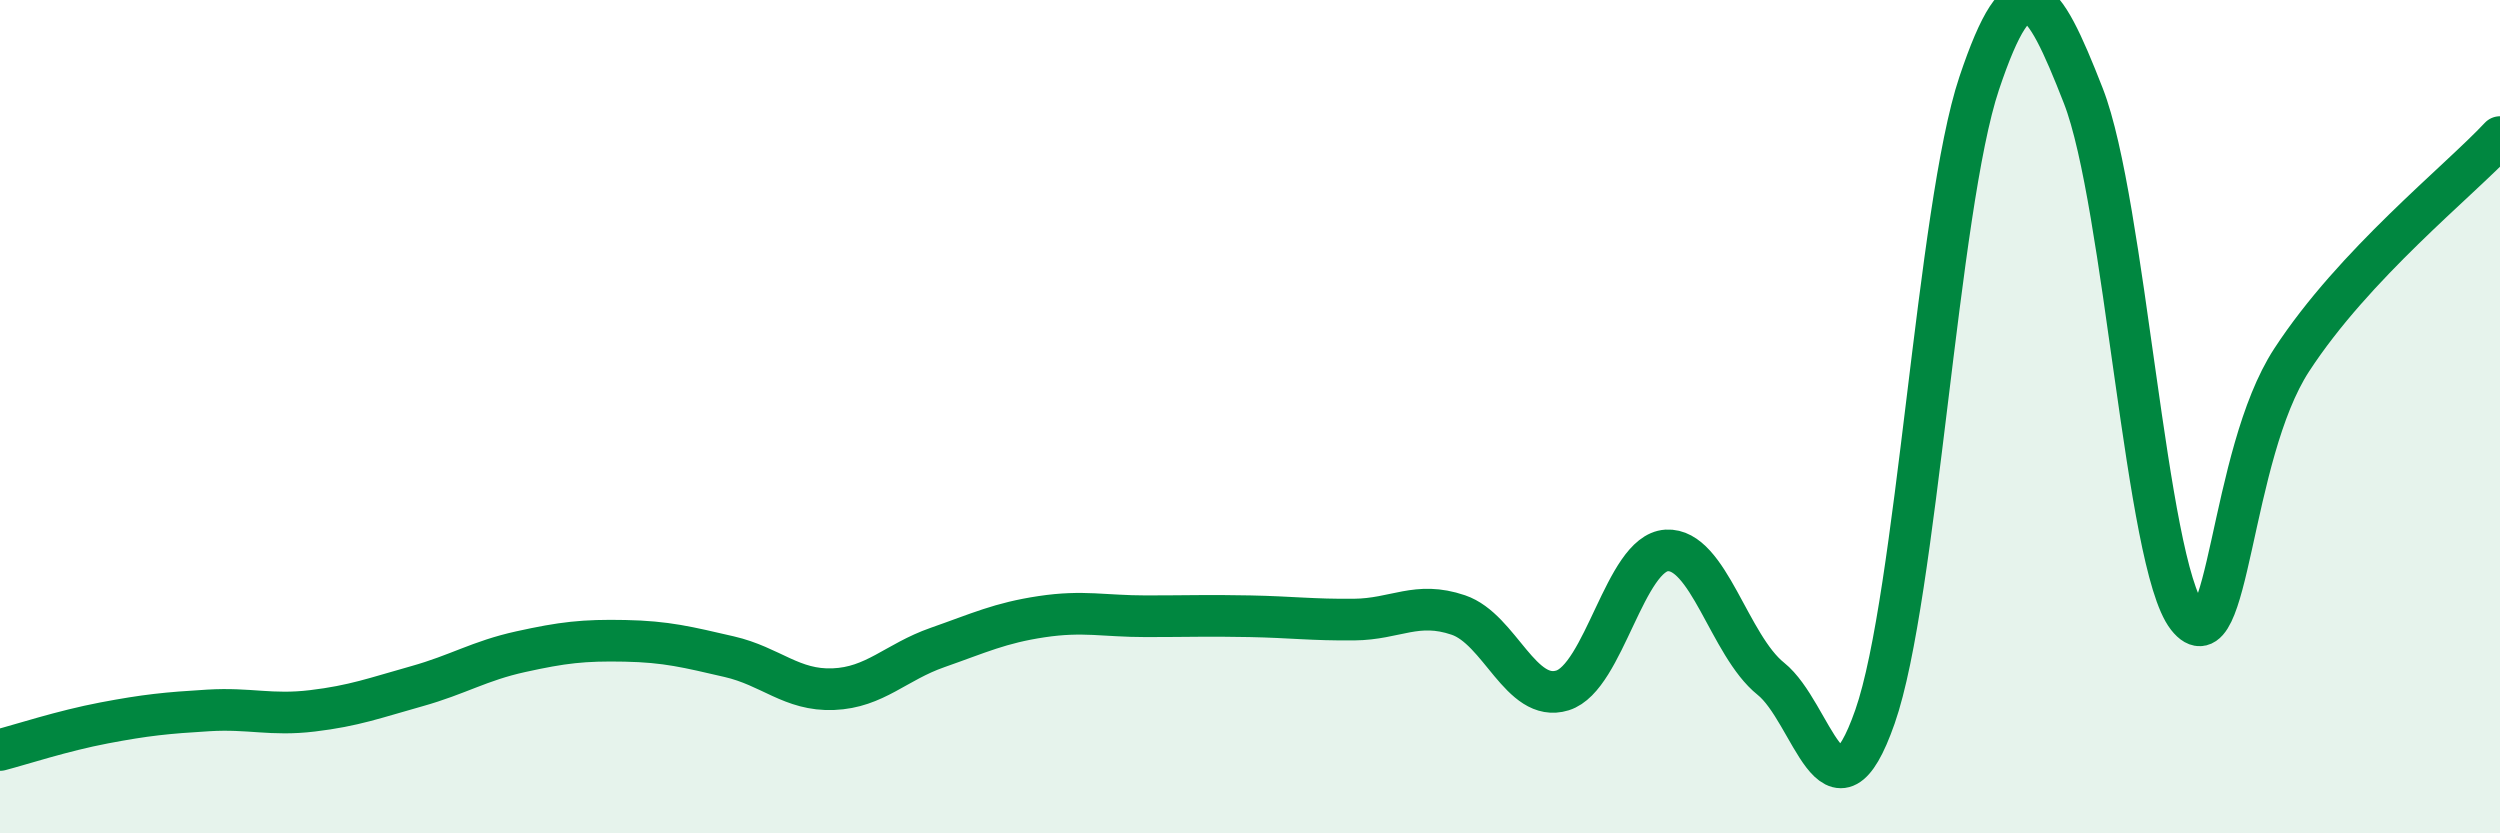 
    <svg width="60" height="20" viewBox="0 0 60 20" xmlns="http://www.w3.org/2000/svg">
      <path
        d="M 0,18 C 0.5,17.87 1.5,17.54 2.5,17.35 C 3.5,17.16 4,17.11 5,17.05 C 6,16.99 6.5,17.18 7.5,17.06 C 8.5,16.94 9,16.75 10,16.47 C 11,16.19 11.5,15.86 12.5,15.64 C 13.5,15.42 14,15.36 15,15.38 C 16,15.4 16.5,15.53 17.5,15.76 C 18.5,15.99 19,16.58 20,16.54 C 21,16.5 21.5,15.89 22.5,15.54 C 23.5,15.19 24,14.95 25,14.8 C 26,14.65 26.5,14.79 27.5,14.79 C 28.5,14.79 29,14.77 30,14.79 C 31,14.81 31.5,14.88 32.5,14.87 C 33.5,14.86 34,14.42 35,14.76 C 36,15.1 36.5,16.88 37.5,16.57 C 38.5,16.26 39,13.27 40,13.21 C 41,13.15 41.5,15.49 42.5,16.29 C 43.5,17.09 44,20.06 45,17.2 C 46,14.34 46.5,4.98 47.5,2 C 48.5,-0.98 49,-0.26 50,2.3 C 51,4.86 51.5,13.54 52.5,14.81 C 53.5,16.08 53.5,10.94 55,8.64 C 56.5,6.34 59,4.36 60,3.29L60 20L0 20Z"
        fill="#008740"
        opacity="0.1"
        stroke-linecap="round"
        stroke-linejoin="round"
      />
      <path
        d="M 0,18 C 0.5,17.87 1.5,17.54 2.5,17.35 C 3.5,17.16 4,17.11 5,17.05 C 6,16.99 6.5,17.18 7.5,17.06 C 8.5,16.94 9,16.75 10,16.47 C 11,16.19 11.5,15.86 12.5,15.64 C 13.5,15.42 14,15.36 15,15.38 C 16,15.4 16.5,15.53 17.5,15.76 C 18.5,15.99 19,16.58 20,16.54 C 21,16.5 21.5,15.89 22.5,15.54 C 23.5,15.19 24,14.95 25,14.8 C 26,14.65 26.5,14.79 27.5,14.79 C 28.5,14.79 29,14.77 30,14.79 C 31,14.81 31.5,14.88 32.5,14.87 C 33.5,14.86 34,14.42 35,14.76 C 36,15.1 36.5,16.88 37.5,16.57 C 38.5,16.26 39,13.27 40,13.21 C 41,13.15 41.5,15.49 42.5,16.29 C 43.5,17.09 44,20.06 45,17.2 C 46,14.34 46.5,4.98 47.5,2 C 48.5,-0.98 49,-0.26 50,2.3 C 51,4.86 51.5,13.54 52.5,14.81 C 53.5,16.08 53.5,10.94 55,8.64 C 56.5,6.34 59,4.36 60,3.29"
        stroke="#008740"
        stroke-width="1"
        fill="none"
        stroke-linecap="round"
        stroke-linejoin="round"
      />
    </svg>
  